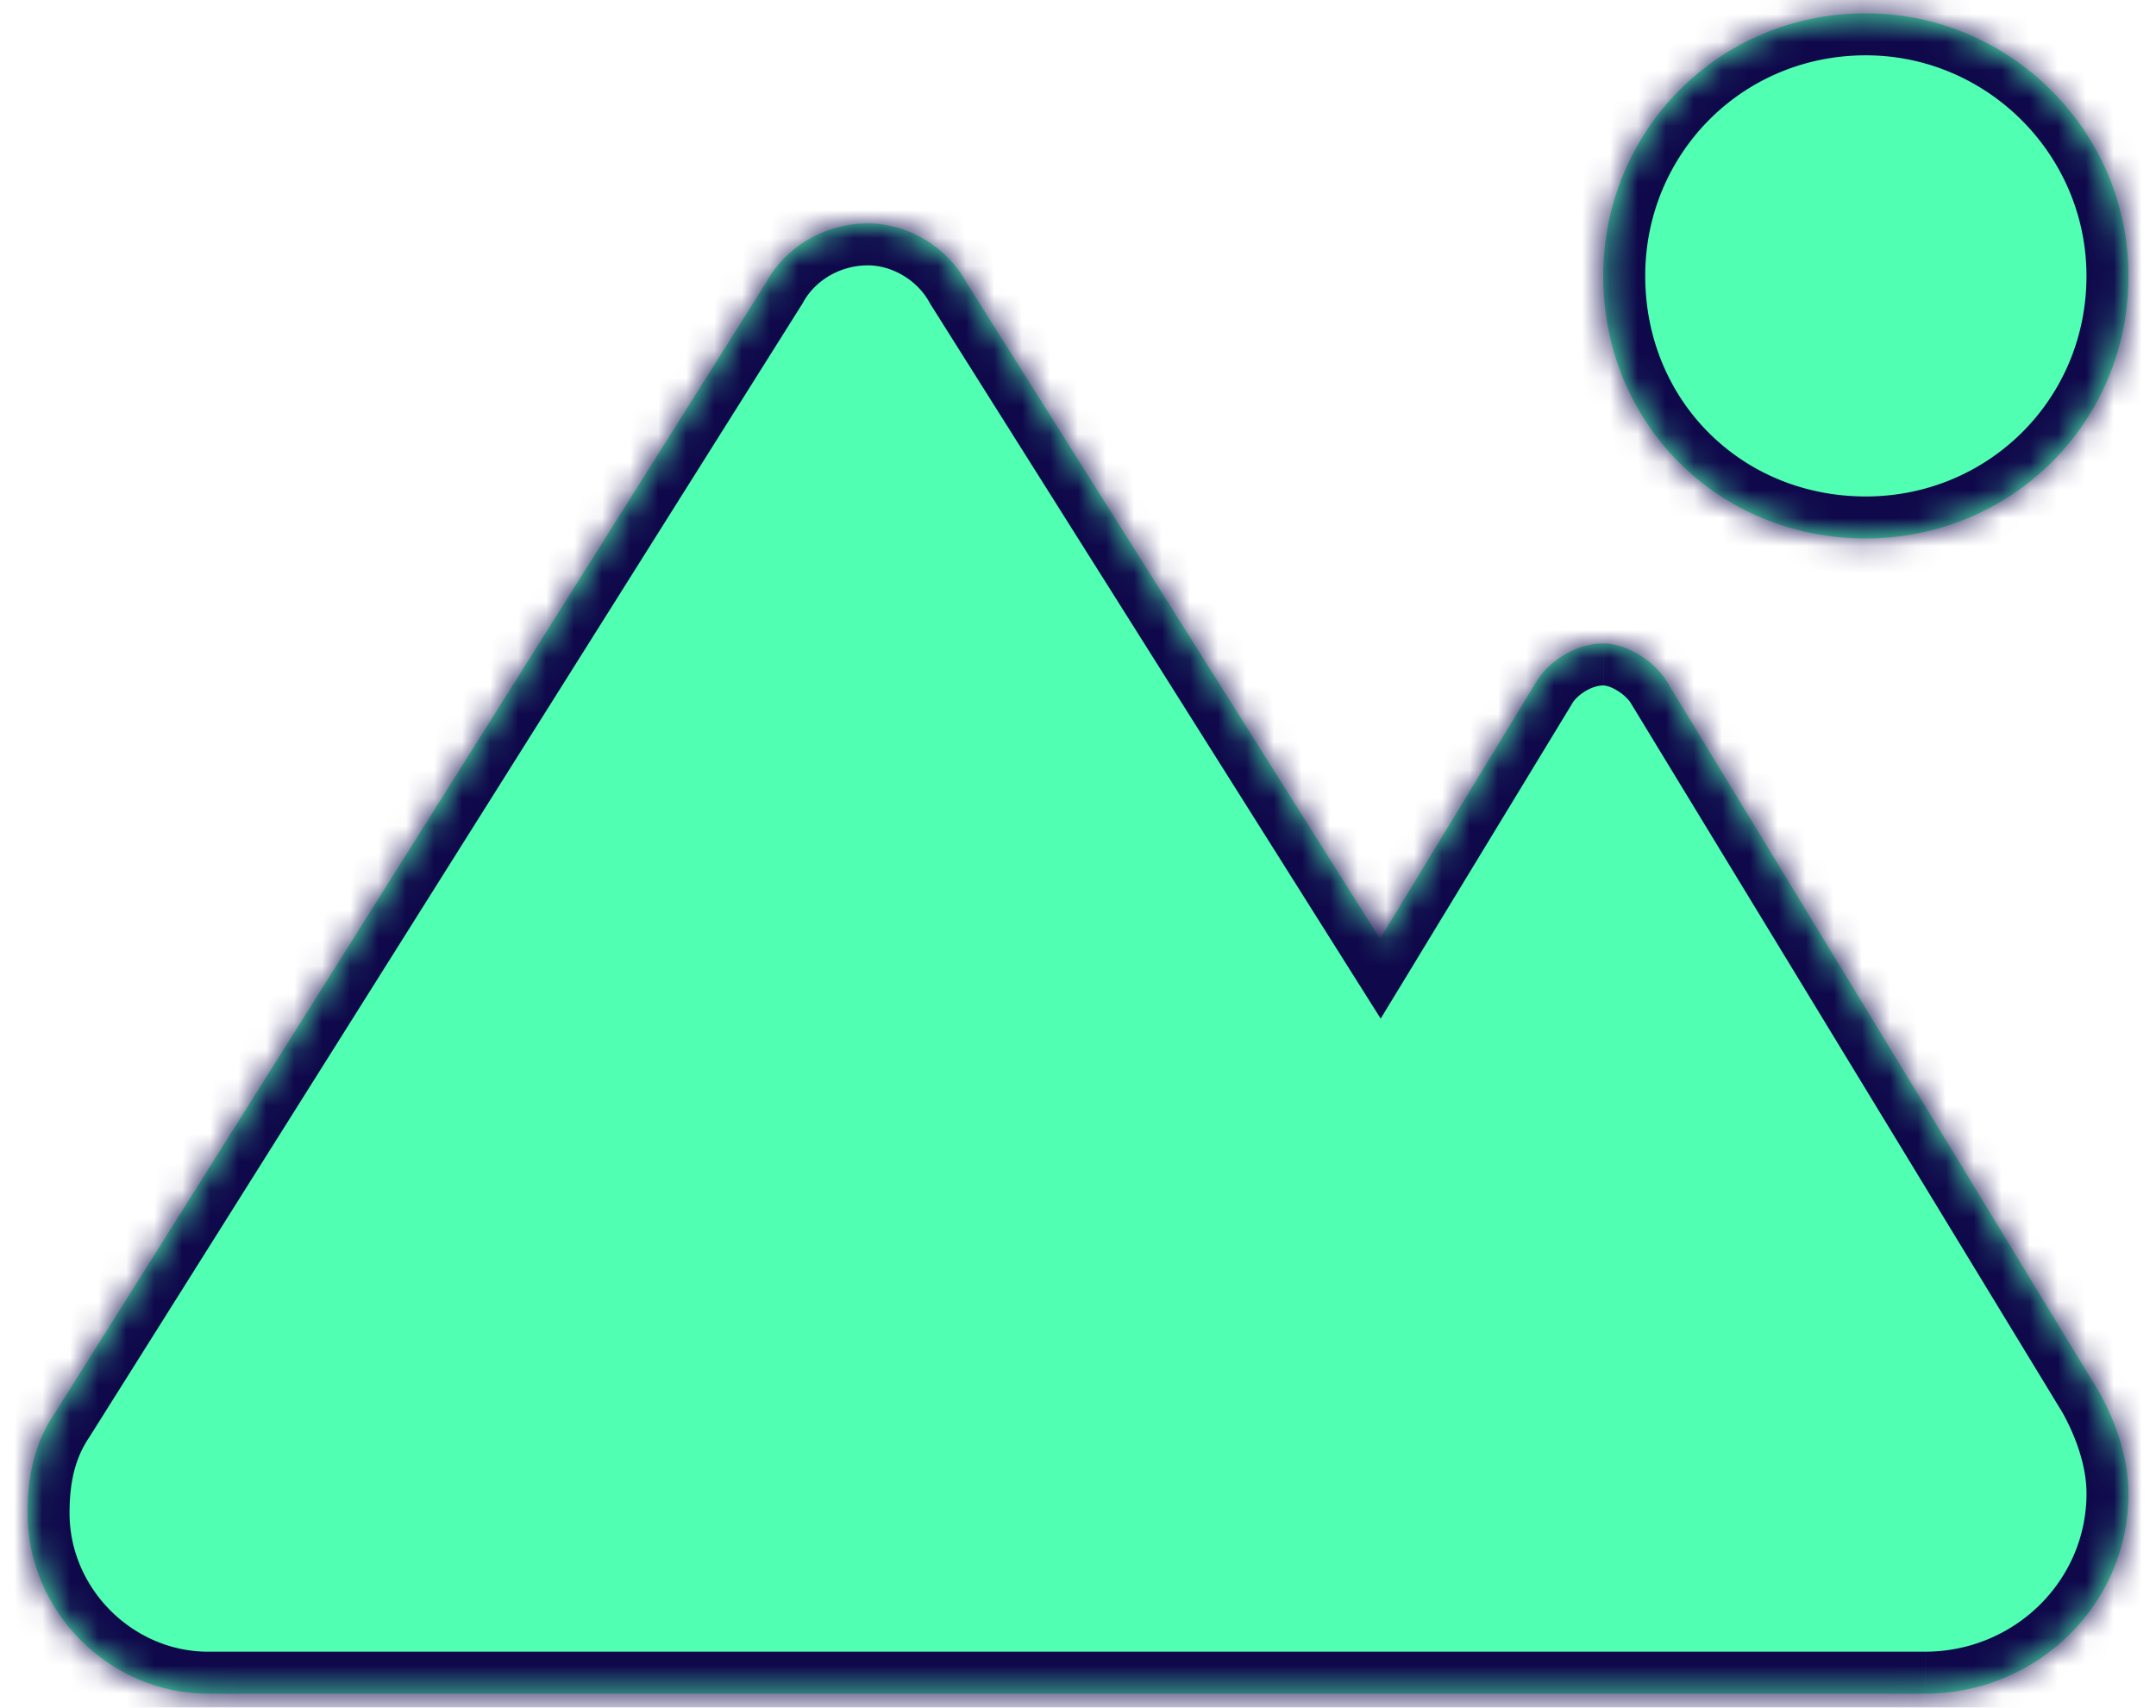 <svg width="77" height="61" fill="none" xmlns="http://www.w3.org/2000/svg"><mask id="a" fill="#fff"><path d="M57.258 9.855c0-5.158 4.104-9.379 9.38-9.379 5.158 0 9.379 4.22 9.379 9.38 0 5.275-4.22 9.379-9.38 9.379-5.275 0-9.379-4.104-9.379-9.38ZM.983 54.055c0-1.29.234-2.462.938-3.517L27.362 10.09c.704-1.29 2.11-2.11 3.635-2.11 1.407 0 2.813.82 3.517 2.11l14.772 23.448 5.628-9.262c.469-.703 1.407-1.29 2.344-1.29.821 0 1.76.587 2.228 1.29l15.476 25.441c.586 1.055 1.055 2.345 1.055 3.635 0 3.986-3.283 7.151-7.269 7.151H7.431c-3.517 0-6.448-2.93-6.448-6.448Z"/></mask><path d="M57.258 9.855c0-5.158 4.104-9.379 9.38-9.379 5.158 0 9.379 4.22 9.379 9.38 0 5.275-4.22 9.379-9.38 9.379-5.275 0-9.379-4.104-9.379-9.38ZM.983 54.055c0-1.29.234-2.462.938-3.517L27.362 10.09c.704-1.29 2.11-2.11 3.635-2.11 1.407 0 2.813.82 3.517 2.11l14.772 23.448 5.628-9.262c.469-.703 1.407-1.29 2.344-1.29.821 0 1.76.587 2.228 1.29l15.476 25.441c.586 1.055 1.055 2.345 1.055 3.635 0 3.986-3.283 7.151-7.269 7.151H7.431c-3.517 0-6.448-2.93-6.448-6.448Z" fill="#50FFB1"/><path d="m1.92 50.538 1.249.832.011-.017.01-.016-1.27-.8ZM27.363 10.09l1.27.799.025-.04.022-.04-1.317-.72Zm7.152 0-1.317.718.022.042.026.04 1.269-.8Zm14.772 23.448-1.269.8 1.292 2.05 1.26-2.071-1.283-.779Zm5.628-9.262-1.248-.832-.018.026-.016.027 1.282.779Zm4.572 0 1.282-.78-.017-.026-.017-.026-1.248.832Zm15.476 25.441 1.311-.728-.014-.026-.016-.025-1.281.78ZM58.758 9.855c0-4.342 3.445-7.879 7.88-7.879v-3c-6.117 0-10.88 4.905-10.88 10.88h3Zm7.88-7.879c4.33 0 7.879 3.55 7.879 7.88h3c0-5.988-4.892-10.88-10.88-10.88v3Zm7.879 7.88c0 4.435-3.537 7.879-7.88 7.879v3c5.975 0 10.88-4.763 10.88-10.88h-3Zm-7.88 7.879c-4.447 0-7.879-3.432-7.879-7.88h-3c0 6.105 4.775 10.88 10.88 10.88v-3ZM2.484 54.055c0-1.104.199-1.955.686-2.685L.673 49.706c-.92 1.38-1.19 2.874-1.19 4.35h3Zm.708-2.718 25.44-40.449-2.539-1.597L.652 49.74l2.539 1.598Zm25.488-40.529c.43-.79 1.321-1.328 2.318-1.328v-3c-2.052 0-3.975 1.102-4.952 2.892l2.634 1.436Zm2.318-1.328c.855 0 1.758.518 2.2 1.328l2.634-1.436c-.965-1.77-2.876-2.892-4.834-2.892v3Zm2.248 1.41 14.772 23.448 2.538-1.6L35.783 9.29l-2.538 1.6Zm17.323 23.427 5.628-9.262-2.564-1.558-5.628 9.262 2.564 1.558Zm5.594-9.209c.226-.34.721-.622 1.096-.622v-3c-1.5 0-2.881.89-3.592 1.958l2.496 1.664Zm1.096-.622c.072 0 .25.034.481.172.227.134.404.308.499.45l2.496-1.664a4.583 4.583 0 0 0-1.465-1.367c-.559-.331-1.261-.59-2.01-.59v3Zm.947.57 15.475 25.44 2.563-1.558-15.475-25.442-2.563 1.56Zm15.446 25.39c.513.924.866 1.959.866 2.906h3c0-1.633-.585-3.177-1.244-4.363l-2.622 1.457Zm.866 2.906c0 3.126-2.58 5.651-5.769 5.651v3c4.783 0 8.769-3.805 8.769-8.651h-3Zm-5.769 5.651H7.431v3h61.317v-3Zm-61.317 0c-2.689 0-4.948-2.259-4.948-4.948h-3c0 4.346 3.603 7.948 7.948 7.948v-3Z" fill="#0F084B" mask="url(#a)"/></svg>